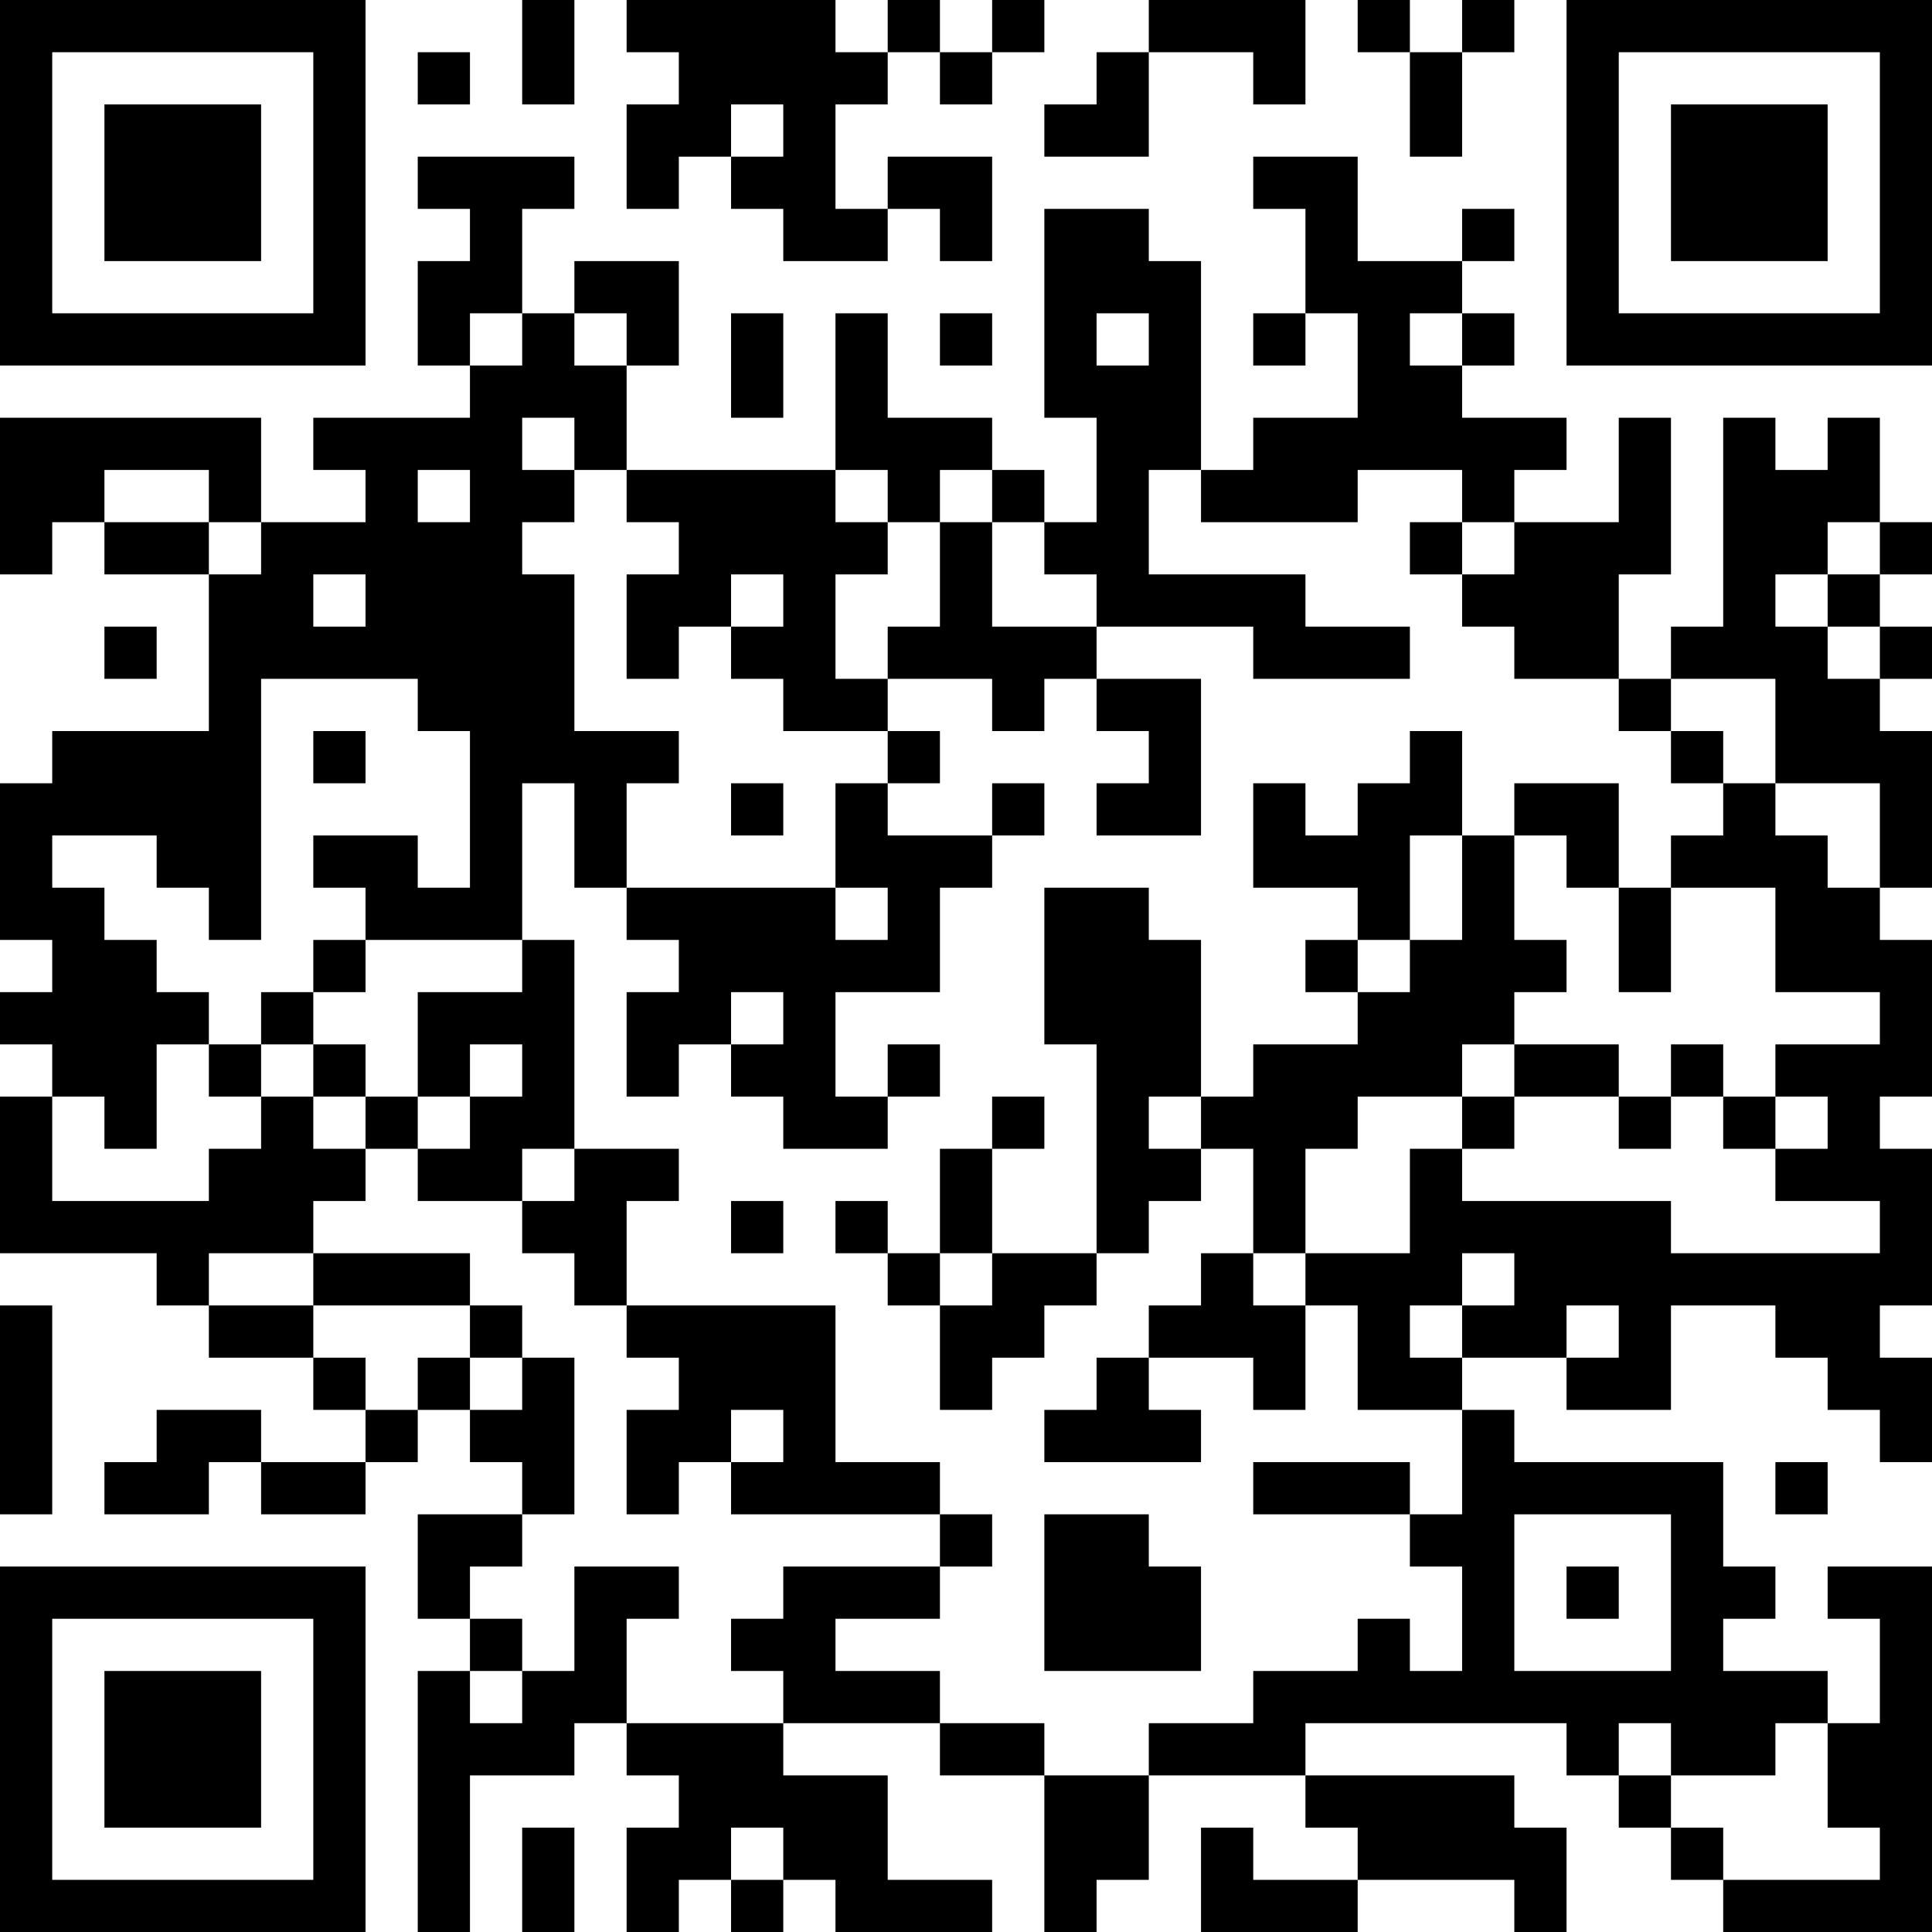 <?xml version="1.0" encoding="UTF-8"?>
<svg xmlns="http://www.w3.org/2000/svg" version="1.1" width="250" height="250" viewBox="0 0 250 250"><rect x="0" y="0" width="250" height="250" fill="#ffffff"/><g transform="scale(6.757)"><g transform="translate(0,0)"><path fill-rule="evenodd" d="M10 0L10 2L11 2L11 0ZM12 0L12 1L13 1L13 2L12 2L12 4L13 4L13 3L14 3L14 4L15 4L15 5L17 5L17 4L18 4L18 5L19 5L19 3L17 3L17 4L16 4L16 2L17 2L17 1L18 1L18 2L19 2L19 1L20 1L20 0L19 0L19 1L18 1L18 0L17 0L17 1L16 1L16 0ZM22 0L22 1L21 1L21 2L20 2L20 3L22 3L22 1L24 1L24 2L25 2L25 0ZM26 0L26 1L27 1L27 3L28 3L28 1L29 1L29 0L28 0L28 1L27 1L27 0ZM8 1L8 2L9 2L9 1ZM14 2L14 3L15 3L15 2ZM8 3L8 4L9 4L9 5L8 5L8 7L9 7L9 8L6 8L6 9L7 9L7 10L5 10L5 8L0 8L0 11L1 11L1 10L2 10L2 11L4 11L4 14L1 14L1 15L0 15L0 18L1 18L1 19L0 19L0 20L1 20L1 21L0 21L0 24L3 24L3 25L4 25L4 26L6 26L6 27L7 27L7 28L5 28L5 27L3 27L3 28L2 28L2 29L4 29L4 28L5 28L5 29L7 29L7 28L8 28L8 27L9 27L9 28L10 28L10 29L8 29L8 31L9 31L9 32L8 32L8 37L9 37L9 34L11 34L11 33L12 33L12 34L13 34L13 35L12 35L12 37L13 37L13 36L14 36L14 37L15 37L15 36L16 36L16 37L19 37L19 36L17 36L17 34L15 34L15 33L18 33L18 34L20 34L20 37L21 37L21 36L22 36L22 34L25 34L25 35L26 35L26 36L24 36L24 35L23 35L23 37L26 37L26 36L29 36L29 37L30 37L30 35L29 35L29 34L25 34L25 33L30 33L30 34L31 34L31 35L32 35L32 36L33 36L33 37L37 37L37 30L35 30L35 31L36 31L36 33L35 33L35 32L33 32L33 31L34 31L34 30L33 30L33 28L29 28L29 27L28 27L28 26L30 26L30 27L32 27L32 25L34 25L34 26L35 26L35 27L36 27L36 28L37 28L37 26L36 26L36 25L37 25L37 22L36 22L36 21L37 21L37 18L36 18L36 17L37 17L37 14L36 14L36 13L37 13L37 12L36 12L36 11L37 11L37 10L36 10L36 8L35 8L35 9L34 9L34 8L33 8L33 12L32 12L32 13L31 13L31 11L32 11L32 8L31 8L31 10L29 10L29 9L30 9L30 8L28 8L28 7L29 7L29 6L28 6L28 5L29 5L29 4L28 4L28 5L26 5L26 3L24 3L24 4L25 4L25 6L24 6L24 7L25 7L25 6L26 6L26 8L24 8L24 9L23 9L23 5L22 5L22 4L20 4L20 8L21 8L21 10L20 10L20 9L19 9L19 8L17 8L17 6L16 6L16 9L12 9L12 7L13 7L13 5L11 5L11 6L10 6L10 4L11 4L11 3ZM9 6L9 7L10 7L10 6ZM11 6L11 7L12 7L12 6ZM14 6L14 8L15 8L15 6ZM18 6L18 7L19 7L19 6ZM21 6L21 7L22 7L22 6ZM27 6L27 7L28 7L28 6ZM10 8L10 9L11 9L11 10L10 10L10 11L11 11L11 14L13 14L13 15L12 15L12 17L11 17L11 15L10 15L10 18L7 18L7 17L6 17L6 16L8 16L8 17L9 17L9 14L8 14L8 13L5 13L5 18L4 18L4 17L3 17L3 16L1 16L1 17L2 17L2 18L3 18L3 19L4 19L4 20L3 20L3 22L2 22L2 21L1 21L1 23L4 23L4 22L5 22L5 21L6 21L6 22L7 22L7 23L6 23L6 24L4 24L4 25L6 25L6 26L7 26L7 27L8 27L8 26L9 26L9 27L10 27L10 26L11 26L11 29L10 29L10 30L9 30L9 31L10 31L10 32L9 32L9 33L10 33L10 32L11 32L11 30L13 30L13 31L12 31L12 33L15 33L15 32L14 32L14 31L15 31L15 30L18 30L18 31L16 31L16 32L18 32L18 33L20 33L20 34L22 34L22 33L24 33L24 32L26 32L26 31L27 31L27 32L28 32L28 30L27 30L27 29L28 29L28 27L26 27L26 25L25 25L25 24L27 24L27 22L28 22L28 23L32 23L32 24L36 24L36 23L34 23L34 22L35 22L35 21L34 21L34 20L36 20L36 19L34 19L34 17L32 17L32 16L33 16L33 15L34 15L34 16L35 16L35 17L36 17L36 15L34 15L34 13L32 13L32 14L31 14L31 13L29 13L29 12L28 12L28 11L29 11L29 10L28 10L28 9L26 9L26 10L23 10L23 9L22 9L22 11L25 11L25 12L27 12L27 13L24 13L24 12L21 12L21 11L20 11L20 10L19 10L19 9L18 9L18 10L17 10L17 9L16 9L16 10L17 10L17 11L16 11L16 13L17 13L17 14L15 14L15 13L14 13L14 12L15 12L15 11L14 11L14 12L13 12L13 13L12 13L12 11L13 11L13 10L12 10L12 9L11 9L11 8ZM2 9L2 10L4 10L4 11L5 11L5 10L4 10L4 9ZM8 9L8 10L9 10L9 9ZM18 10L18 12L17 12L17 13L19 13L19 14L20 14L20 13L21 13L21 14L22 14L22 15L21 15L21 16L23 16L23 13L21 13L21 12L19 12L19 10ZM27 10L27 11L28 11L28 10ZM35 10L35 11L34 11L34 12L35 12L35 13L36 13L36 12L35 12L35 11L36 11L36 10ZM6 11L6 12L7 12L7 11ZM2 12L2 13L3 13L3 12ZM6 14L6 15L7 15L7 14ZM17 14L17 15L16 15L16 17L12 17L12 18L13 18L13 19L12 19L12 21L13 21L13 20L14 20L14 21L15 21L15 22L17 22L17 21L18 21L18 20L17 20L17 21L16 21L16 19L18 19L18 17L19 17L19 16L20 16L20 15L19 15L19 16L17 16L17 15L18 15L18 14ZM27 14L27 15L26 15L26 16L25 16L25 15L24 15L24 17L26 17L26 18L25 18L25 19L26 19L26 20L24 20L24 21L23 21L23 18L22 18L22 17L20 17L20 20L21 20L21 24L19 24L19 22L20 22L20 21L19 21L19 22L18 22L18 24L17 24L17 23L16 23L16 24L17 24L17 25L18 25L18 27L19 27L19 26L20 26L20 25L21 25L21 24L22 24L22 23L23 23L23 22L24 22L24 24L23 24L23 25L22 25L22 26L21 26L21 27L20 27L20 28L23 28L23 27L22 27L22 26L24 26L24 27L25 27L25 25L24 25L24 24L25 24L25 22L26 22L26 21L28 21L28 22L29 22L29 21L31 21L31 22L32 22L32 21L33 21L33 22L34 22L34 21L33 21L33 20L32 20L32 21L31 21L31 20L29 20L29 19L30 19L30 18L29 18L29 16L30 16L30 17L31 17L31 19L32 19L32 17L31 17L31 15L29 15L29 16L28 16L28 14ZM32 14L32 15L33 15L33 14ZM14 15L14 16L15 16L15 15ZM27 16L27 18L26 18L26 19L27 19L27 18L28 18L28 16ZM16 17L16 18L17 18L17 17ZM6 18L6 19L5 19L5 20L4 20L4 21L5 21L5 20L6 20L6 21L7 21L7 22L8 22L8 23L10 23L10 24L11 24L11 25L12 25L12 26L13 26L13 27L12 27L12 29L13 29L13 28L14 28L14 29L18 29L18 30L19 30L19 29L18 29L18 28L16 28L16 25L12 25L12 23L13 23L13 22L11 22L11 18L10 18L10 19L8 19L8 21L7 21L7 20L6 20L6 19L7 19L7 18ZM14 19L14 20L15 20L15 19ZM9 20L9 21L8 21L8 22L9 22L9 21L10 21L10 20ZM28 20L28 21L29 21L29 20ZM22 21L22 22L23 22L23 21ZM10 22L10 23L11 23L11 22ZM14 23L14 24L15 24L15 23ZM6 24L6 25L9 25L9 26L10 26L10 25L9 25L9 24ZM18 24L18 25L19 25L19 24ZM28 24L28 25L27 25L27 26L28 26L28 25L29 25L29 24ZM0 25L0 29L1 29L1 25ZM30 25L30 26L31 26L31 25ZM14 27L14 28L15 28L15 27ZM24 28L24 29L27 29L27 28ZM34 28L34 29L35 29L35 28ZM20 29L20 32L23 32L23 30L22 30L22 29ZM29 29L29 32L32 32L32 29ZM30 30L30 31L31 31L31 30ZM31 33L31 34L32 34L32 35L33 35L33 36L36 36L36 35L35 35L35 33L34 33L34 34L32 34L32 33ZM10 35L10 37L11 37L11 35ZM14 35L14 36L15 36L15 35ZM0 0L0 7L7 7L7 0ZM1 1L1 6L6 6L6 1ZM2 2L2 5L5 5L5 2ZM30 0L30 7L37 7L37 0ZM31 1L31 6L36 6L36 1ZM32 2L32 5L35 5L35 2ZM0 30L0 37L7 37L7 30ZM1 31L1 36L6 36L6 31ZM2 32L2 35L5 35L5 32Z" fill="#000000"/></g></g></svg>
